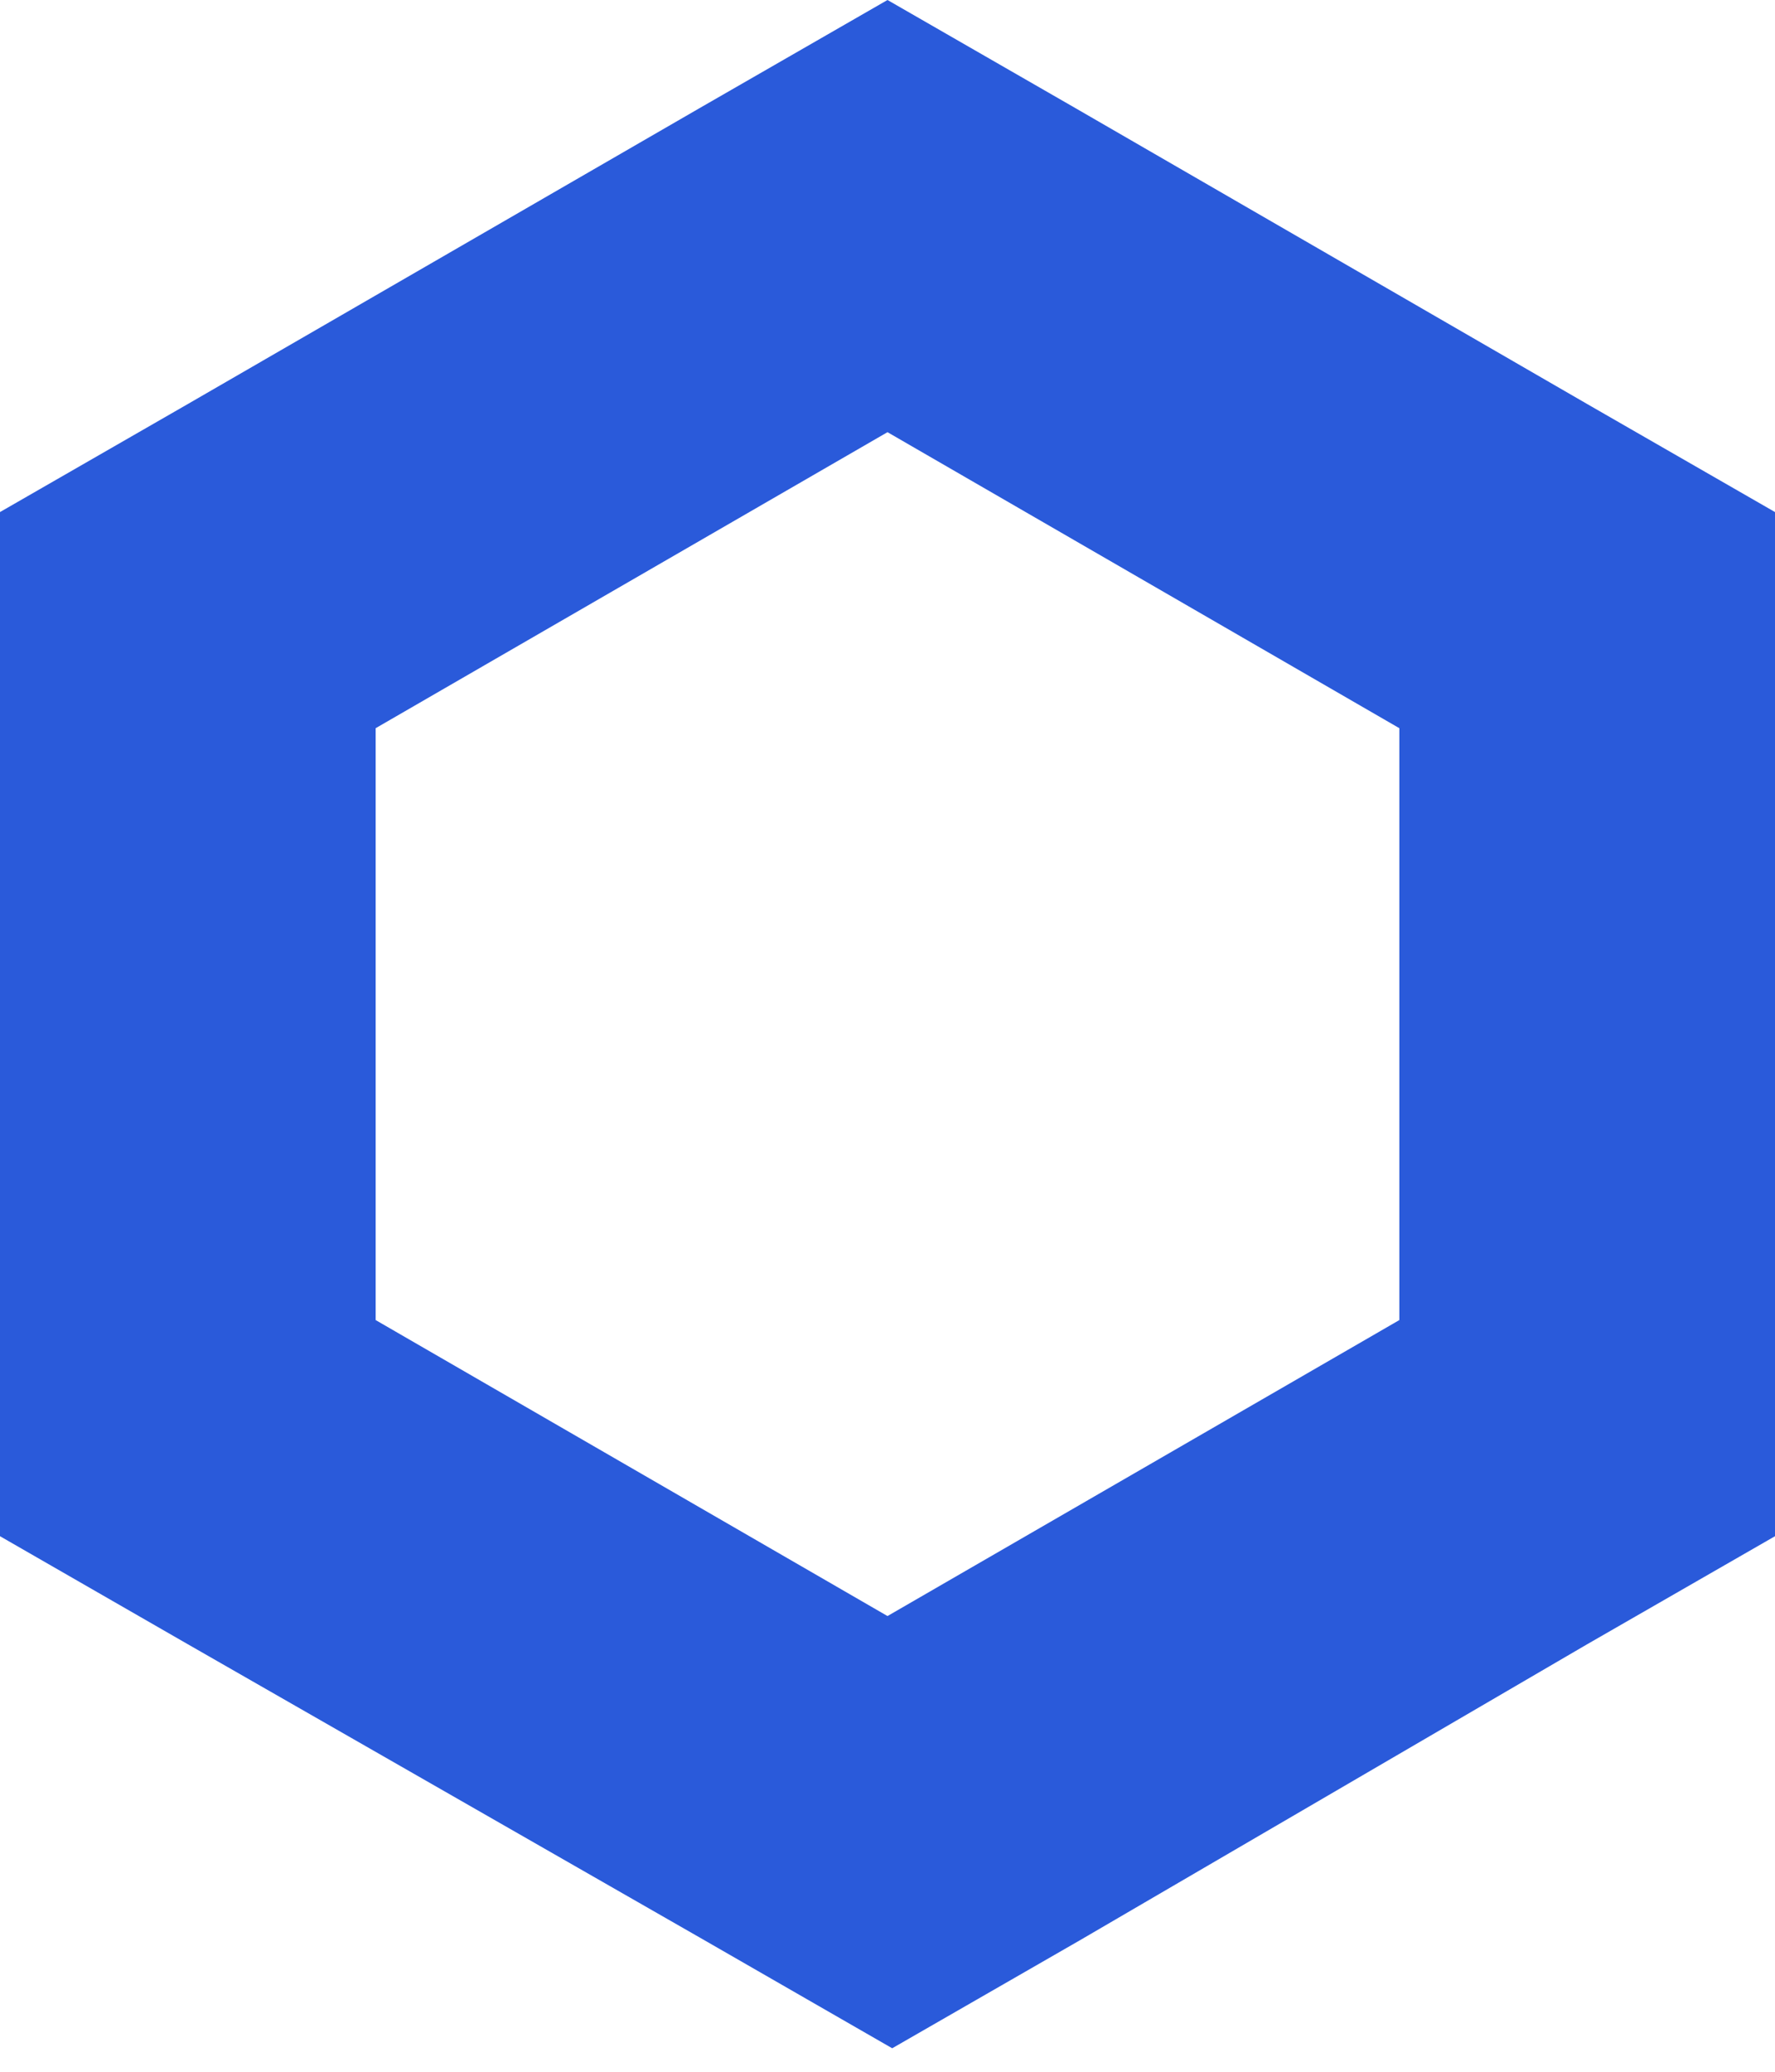 <?xml version="1.0" encoding="UTF-8"?>
<svg xmlns="http://www.w3.org/2000/svg" width="48" height="56" viewBox="0 0 48 56" fill="none">
  <g clip-path="url(#clip0_1_8519)">
    <path d="M24 0L18.921 2.921L5.079 10.921L0 13.841V41.524L5.079 44.444L19.048 52.444L24.127 55.365L29.206 52.444L42.921 44.444L48 41.524V13.841L42.921 10.921L29.079 2.921L24 0ZM10.159 35.682V19.683L24 11.682L37.841 19.683V35.682L24 43.682L10.159 35.682Z" fill="#2A5ADA"></path>
  </g>
  <defs>
    <clipPath id="clip0_1_8519">
      <rect width="48" height="55.365" fill="white"></rect>
    </clipPath>
  </defs>
</svg>
